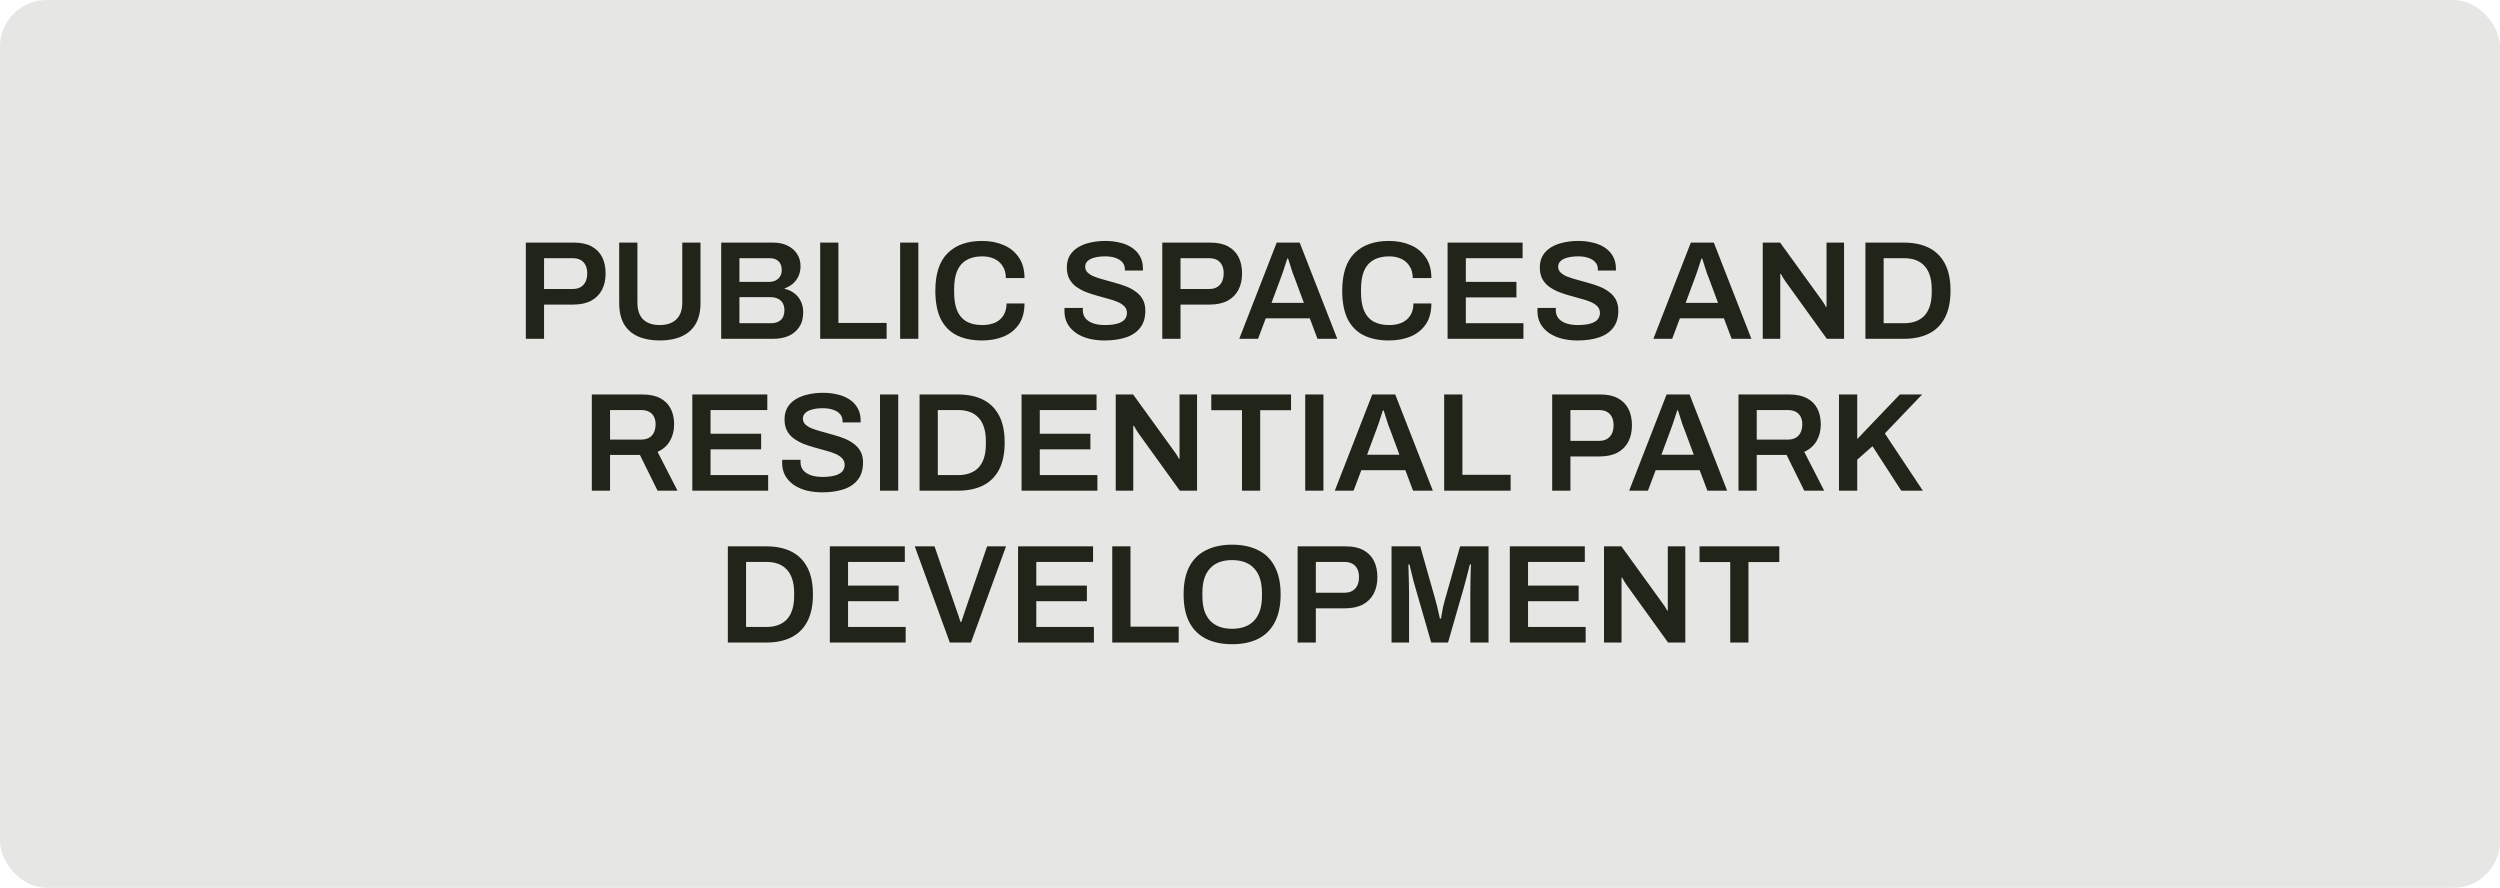 <svg width="214" height="76" viewBox="0 0 214 76" fill="none" xmlns="http://www.w3.org/2000/svg">
<rect width="214" height="76" rx="4" fill="#212418" fill-opacity="0.11"/>
<path d="M45.012 29V20.768H49.14C49.748 20.768 50.248 20.876 50.64 21.092C51.04 21.308 51.34 21.612 51.54 22.004C51.74 22.396 51.84 22.864 51.84 23.408C51.84 23.944 51.736 24.412 51.528 24.812C51.32 25.212 51.008 25.524 50.592 25.748C50.184 25.964 49.672 26.072 49.056 26.072H46.572V29H45.012ZM46.572 24.74H49.008C49.408 24.74 49.716 24.624 49.932 24.392C50.156 24.152 50.268 23.824 50.268 23.408C50.268 23.128 50.22 22.892 50.124 22.7C50.028 22.508 49.888 22.36 49.704 22.256C49.52 22.152 49.288 22.1 49.008 22.1H46.572V24.74ZM56.471 29.144C55.751 29.144 55.131 29.028 54.611 28.796C54.091 28.564 53.691 28.212 53.411 27.74C53.139 27.26 53.003 26.664 53.003 25.952V20.768H54.563V25.904C54.563 26.536 54.727 27.016 55.055 27.344C55.391 27.664 55.863 27.824 56.471 27.824C57.079 27.824 57.551 27.664 57.887 27.344C58.231 27.016 58.403 26.536 58.403 25.904V20.768H59.963V25.952C59.963 26.664 59.823 27.26 59.543 27.74C59.263 28.212 58.863 28.564 58.343 28.796C57.823 29.028 57.199 29.144 56.471 29.144ZM61.734 29V20.768H66.222C66.662 20.768 67.054 20.852 67.398 21.02C67.75 21.188 68.026 21.424 68.226 21.728C68.426 22.032 68.526 22.388 68.526 22.796C68.526 23.108 68.466 23.392 68.346 23.648C68.226 23.904 68.062 24.12 67.854 24.296C67.654 24.464 67.426 24.592 67.17 24.68V24.728C67.474 24.792 67.746 24.916 67.986 25.1C68.226 25.276 68.414 25.504 68.55 25.784C68.686 26.056 68.754 26.372 68.754 26.732C68.754 27.244 68.638 27.668 68.406 28.004C68.182 28.34 67.878 28.592 67.494 28.76C67.118 28.92 66.694 29 66.222 29H61.734ZM63.294 27.668H66.018C66.346 27.668 66.614 27.58 66.822 27.404C67.038 27.22 67.146 26.936 67.146 26.552C67.146 26.328 67.102 26.132 67.014 25.964C66.926 25.796 66.79 25.668 66.606 25.58C66.43 25.484 66.202 25.436 65.922 25.436H63.294V27.668ZM63.294 24.128H65.814C66.054 24.128 66.254 24.084 66.414 23.996C66.582 23.908 66.706 23.788 66.786 23.636C66.874 23.484 66.918 23.316 66.918 23.132C66.918 22.78 66.822 22.52 66.63 22.352C66.446 22.184 66.202 22.1 65.898 22.1H63.294V24.128ZM70.207 29V20.768H71.767V27.644H75.895V29H70.207ZM77.051 29V20.768H78.611V29H77.051ZM84.061 29.144C83.221 29.144 82.501 28.996 81.901 28.7C81.309 28.404 80.853 27.944 80.533 27.32C80.221 26.688 80.065 25.876 80.065 24.884C80.065 23.436 80.417 22.364 81.121 21.668C81.825 20.972 82.805 20.624 84.061 20.624C84.741 20.624 85.353 20.74 85.897 20.972C86.449 21.204 86.885 21.556 87.205 22.028C87.533 22.492 87.697 23.084 87.697 23.804H86.101C86.101 23.404 86.013 23.068 85.837 22.796C85.669 22.516 85.433 22.304 85.129 22.16C84.825 22.016 84.477 21.944 84.085 21.944C83.541 21.944 83.089 22.052 82.729 22.268C82.369 22.476 82.101 22.788 81.925 23.204C81.757 23.62 81.673 24.136 81.673 24.752V25.016C81.673 25.64 81.757 26.16 81.925 26.576C82.101 26.992 82.365 27.304 82.717 27.512C83.077 27.72 83.533 27.824 84.085 27.824C84.501 27.824 84.865 27.756 85.177 27.62C85.489 27.476 85.729 27.268 85.897 26.996C86.073 26.716 86.161 26.376 86.161 25.976H87.697C87.697 26.696 87.537 27.292 87.217 27.764C86.897 28.228 86.461 28.576 85.909 28.808C85.365 29.032 84.749 29.144 84.061 29.144ZM94.56 29.144C94.104 29.144 93.668 29.096 93.252 29C92.836 28.896 92.468 28.74 92.148 28.532C91.828 28.316 91.576 28.052 91.392 27.74C91.208 27.42 91.116 27.044 91.116 26.612C91.116 26.564 91.116 26.516 91.116 26.468C91.124 26.42 91.128 26.384 91.128 26.36H92.7C92.7 26.376 92.696 26.408 92.688 26.456C92.688 26.496 92.688 26.532 92.688 26.564C92.688 26.828 92.764 27.056 92.916 27.248C93.068 27.432 93.288 27.576 93.576 27.68C93.864 27.776 94.204 27.824 94.596 27.824C94.86 27.824 95.092 27.808 95.292 27.776C95.5 27.744 95.676 27.7 95.82 27.644C95.972 27.58 96.096 27.508 96.192 27.428C96.288 27.34 96.356 27.244 96.396 27.14C96.444 27.036 96.468 26.924 96.468 26.804C96.468 26.572 96.396 26.38 96.252 26.228C96.108 26.076 95.912 25.948 95.664 25.844C95.424 25.74 95.148 25.648 94.836 25.568C94.532 25.48 94.216 25.392 93.888 25.304C93.568 25.216 93.252 25.112 92.94 24.992C92.636 24.864 92.36 24.712 92.112 24.536C91.872 24.36 91.68 24.14 91.536 23.876C91.392 23.604 91.32 23.28 91.32 22.904C91.32 22.52 91.4 22.184 91.56 21.896C91.728 21.608 91.96 21.372 92.256 21.188C92.56 20.996 92.912 20.856 93.312 20.768C93.712 20.672 94.148 20.624 94.62 20.624C95.06 20.624 95.472 20.672 95.856 20.768C96.248 20.856 96.592 21 96.888 21.2C97.184 21.392 97.416 21.64 97.584 21.944C97.752 22.24 97.836 22.596 97.836 23.012V23.156H96.288V23.036C96.288 22.804 96.216 22.608 96.072 22.448C95.936 22.288 95.74 22.164 95.484 22.076C95.236 21.988 94.944 21.944 94.608 21.944C94.248 21.944 93.94 21.98 93.684 22.052C93.428 22.116 93.232 22.216 93.096 22.352C92.96 22.48 92.892 22.64 92.892 22.832C92.892 23.032 92.964 23.2 93.108 23.336C93.252 23.472 93.444 23.588 93.684 23.684C93.932 23.78 94.208 23.868 94.512 23.948C94.824 24.028 95.14 24.116 95.46 24.212C95.788 24.3 96.104 24.404 96.408 24.524C96.72 24.644 96.996 24.796 97.236 24.98C97.484 25.156 97.68 25.376 97.824 25.64C97.968 25.904 98.04 26.22 98.04 26.588C98.04 27.204 97.888 27.7 97.584 28.076C97.288 28.452 96.876 28.724 96.348 28.892C95.828 29.06 95.232 29.144 94.56 29.144ZM99.492 29V20.768H103.62C104.228 20.768 104.728 20.876 105.12 21.092C105.52 21.308 105.82 21.612 106.02 22.004C106.22 22.396 106.32 22.864 106.32 23.408C106.32 23.944 106.216 24.412 106.008 24.812C105.8 25.212 105.488 25.524 105.072 25.748C104.664 25.964 104.152 26.072 103.536 26.072H101.052V29H99.492ZM101.052 24.74H103.488C103.888 24.74 104.196 24.624 104.412 24.392C104.636 24.152 104.748 23.824 104.748 23.408C104.748 23.128 104.7 22.892 104.604 22.7C104.508 22.508 104.368 22.36 104.184 22.256C104 22.152 103.768 22.1 103.488 22.1H101.052V24.74ZM106.081 29L109.285 20.768H111.253L114.469 29H112.777L112.117 27.248H108.349L107.689 29H106.081ZM108.841 25.928H111.613L110.785 23.696C110.753 23.616 110.713 23.516 110.665 23.396C110.625 23.268 110.581 23.132 110.533 22.988C110.485 22.836 110.437 22.684 110.389 22.532C110.341 22.38 110.297 22.244 110.257 22.124H110.197C110.149 22.284 110.089 22.468 110.017 22.676C109.953 22.884 109.889 23.08 109.825 23.264C109.761 23.448 109.709 23.592 109.669 23.696L108.841 25.928ZM118.89 29.144C118.05 29.144 117.33 28.996 116.73 28.7C116.138 28.404 115.682 27.944 115.362 27.32C115.05 26.688 114.894 25.876 114.894 24.884C114.894 23.436 115.246 22.364 115.95 21.668C116.654 20.972 117.634 20.624 118.89 20.624C119.57 20.624 120.182 20.74 120.726 20.972C121.278 21.204 121.714 21.556 122.034 22.028C122.362 22.492 122.526 23.084 122.526 23.804H120.93C120.93 23.404 120.842 23.068 120.666 22.796C120.498 22.516 120.262 22.304 119.958 22.16C119.654 22.016 119.306 21.944 118.914 21.944C118.37 21.944 117.918 22.052 117.558 22.268C117.198 22.476 116.93 22.788 116.754 23.204C116.586 23.62 116.502 24.136 116.502 24.752V25.016C116.502 25.64 116.586 26.16 116.754 26.576C116.93 26.992 117.194 27.304 117.546 27.512C117.906 27.72 118.362 27.824 118.914 27.824C119.33 27.824 119.694 27.756 120.006 27.62C120.318 27.476 120.558 27.268 120.726 26.996C120.902 26.716 120.99 26.376 120.99 25.976H122.526C122.526 26.696 122.366 27.292 122.046 27.764C121.726 28.228 121.29 28.576 120.738 28.808C120.194 29.032 119.578 29.144 118.89 29.144ZM123.914 29V20.768H130.334V22.1H125.474V24.128H129.806V25.46H125.474V27.668H130.406V29H123.914ZM135.048 29.144C134.592 29.144 134.156 29.096 133.74 29C133.324 28.896 132.956 28.74 132.636 28.532C132.316 28.316 132.064 28.052 131.88 27.74C131.696 27.42 131.604 27.044 131.604 26.612C131.604 26.564 131.604 26.516 131.604 26.468C131.612 26.42 131.616 26.384 131.616 26.36H133.188C133.188 26.376 133.184 26.408 133.176 26.456C133.176 26.496 133.176 26.532 133.176 26.564C133.176 26.828 133.252 27.056 133.404 27.248C133.556 27.432 133.776 27.576 134.064 27.68C134.352 27.776 134.692 27.824 135.084 27.824C135.348 27.824 135.58 27.808 135.78 27.776C135.988 27.744 136.164 27.7 136.308 27.644C136.46 27.58 136.584 27.508 136.68 27.428C136.776 27.34 136.844 27.244 136.884 27.14C136.932 27.036 136.956 26.924 136.956 26.804C136.956 26.572 136.884 26.38 136.74 26.228C136.596 26.076 136.4 25.948 136.152 25.844C135.912 25.74 135.636 25.648 135.324 25.568C135.02 25.48 134.704 25.392 134.376 25.304C134.056 25.216 133.74 25.112 133.428 24.992C133.124 24.864 132.848 24.712 132.6 24.536C132.36 24.36 132.168 24.14 132.024 23.876C131.88 23.604 131.808 23.28 131.808 22.904C131.808 22.52 131.888 22.184 132.048 21.896C132.216 21.608 132.448 21.372 132.744 21.188C133.048 20.996 133.4 20.856 133.8 20.768C134.2 20.672 134.636 20.624 135.108 20.624C135.548 20.624 135.96 20.672 136.344 20.768C136.736 20.856 137.08 21 137.376 21.2C137.672 21.392 137.904 21.64 138.072 21.944C138.24 22.24 138.324 22.596 138.324 23.012V23.156H136.776V23.036C136.776 22.804 136.704 22.608 136.56 22.448C136.424 22.288 136.228 22.164 135.972 22.076C135.724 21.988 135.432 21.944 135.096 21.944C134.736 21.944 134.428 21.98 134.172 22.052C133.916 22.116 133.72 22.216 133.584 22.352C133.448 22.48 133.38 22.64 133.38 22.832C133.38 23.032 133.452 23.2 133.596 23.336C133.74 23.472 133.932 23.588 134.172 23.684C134.42 23.78 134.696 23.868 135 23.948C135.312 24.028 135.628 24.116 135.948 24.212C136.276 24.3 136.592 24.404 136.896 24.524C137.208 24.644 137.484 24.796 137.724 24.98C137.972 25.156 138.168 25.376 138.312 25.64C138.456 25.904 138.528 26.22 138.528 26.588C138.528 27.204 138.376 27.7 138.072 28.076C137.776 28.452 137.364 28.724 136.836 28.892C136.316 29.06 135.72 29.144 135.048 29.144ZM141.531 29L144.735 20.768H146.703L149.919 29H148.227L147.567 27.248H143.799L143.139 29H141.531ZM144.291 25.928H147.063L146.235 23.696C146.203 23.616 146.163 23.516 146.115 23.396C146.075 23.268 146.031 23.132 145.983 22.988C145.935 22.836 145.887 22.684 145.839 22.532C145.791 22.38 145.747 22.244 145.707 22.124H145.647C145.599 22.284 145.539 22.468 145.467 22.676C145.403 22.884 145.339 23.08 145.275 23.264C145.211 23.448 145.159 23.592 145.119 23.696L144.291 25.928ZM150.891 29V20.768H152.379L155.895 25.628C155.935 25.676 155.983 25.744 156.039 25.832C156.095 25.912 156.147 25.992 156.195 26.072C156.243 26.152 156.275 26.216 156.291 26.264H156.351C156.351 26.152 156.351 26.044 156.351 25.94C156.351 25.836 156.351 25.732 156.351 25.628V20.768H157.851V29H156.375L152.847 24.104C152.783 24.008 152.707 23.892 152.619 23.756C152.539 23.612 152.483 23.512 152.451 23.456H152.391C152.391 23.56 152.391 23.668 152.391 23.78C152.391 23.884 152.391 23.992 152.391 24.104V29H150.891ZM159.68 29V20.768H162.98C163.812 20.768 164.524 20.916 165.116 21.212C165.708 21.508 166.164 21.96 166.484 22.568C166.804 23.168 166.964 23.94 166.964 24.884C166.964 25.82 166.804 26.592 166.484 27.2C166.164 27.808 165.708 28.26 165.116 28.556C164.524 28.852 163.812 29 162.98 29H159.68ZM161.24 27.668H162.98C163.364 27.668 163.704 27.612 164 27.5C164.296 27.388 164.544 27.224 164.744 27.008C164.944 26.784 165.096 26.508 165.2 26.18C165.304 25.844 165.356 25.456 165.356 25.016V24.764C165.356 24.316 165.304 23.928 165.2 23.6C165.096 23.264 164.944 22.988 164.744 22.772C164.544 22.548 164.296 22.38 164 22.268C163.704 22.156 163.364 22.1 162.98 22.1H161.24V27.668ZM50.66 42V33.768H54.992C55.6 33.768 56.104 33.872 56.504 34.08C56.904 34.288 57.204 34.584 57.404 34.968C57.604 35.352 57.704 35.804 57.704 36.324C57.704 36.86 57.584 37.336 57.344 37.752C57.104 38.16 56.752 38.468 56.288 38.676L57.992 42H56.288L54.776 38.94H52.22V42H50.66ZM52.22 37.632H54.872C55.272 37.632 55.58 37.516 55.796 37.284C56.012 37.052 56.12 36.732 56.12 36.324C56.12 36.06 56.072 35.84 55.976 35.664C55.88 35.48 55.74 35.34 55.556 35.244C55.372 35.148 55.144 35.1 54.872 35.1H52.22V37.632ZM59.262 42V33.768H65.682V35.1H60.822V37.128H65.154V38.46H60.822V40.668H65.754V42H59.262ZM70.396 42.144C69.94 42.144 69.504 42.096 69.088 42C68.672 41.896 68.304 41.74 67.984 41.532C67.664 41.316 67.412 41.052 67.228 40.74C67.044 40.42 66.952 40.044 66.952 39.612C66.952 39.564 66.952 39.516 66.952 39.468C66.96 39.42 66.964 39.384 66.964 39.36H68.536C68.536 39.376 68.532 39.408 68.524 39.456C68.524 39.496 68.524 39.532 68.524 39.564C68.524 39.828 68.6 40.056 68.752 40.248C68.904 40.432 69.124 40.576 69.412 40.68C69.7 40.776 70.04 40.824 70.432 40.824C70.696 40.824 70.928 40.808 71.128 40.776C71.336 40.744 71.512 40.7 71.656 40.644C71.808 40.58 71.932 40.508 72.028 40.428C72.124 40.34 72.192 40.244 72.232 40.14C72.28 40.036 72.304 39.924 72.304 39.804C72.304 39.572 72.232 39.38 72.088 39.228C71.944 39.076 71.748 38.948 71.5 38.844C71.26 38.74 70.984 38.648 70.672 38.568C70.368 38.48 70.052 38.392 69.724 38.304C69.404 38.216 69.088 38.112 68.776 37.992C68.472 37.864 68.196 37.712 67.948 37.536C67.708 37.36 67.516 37.14 67.372 36.876C67.228 36.604 67.156 36.28 67.156 35.904C67.156 35.52 67.236 35.184 67.396 34.896C67.564 34.608 67.796 34.372 68.092 34.188C68.396 33.996 68.748 33.856 69.148 33.768C69.548 33.672 69.984 33.624 70.456 33.624C70.896 33.624 71.308 33.672 71.692 33.768C72.084 33.856 72.428 34 72.724 34.2C73.02 34.392 73.252 34.64 73.42 34.944C73.588 35.24 73.672 35.596 73.672 36.012V36.156H72.124V36.036C72.124 35.804 72.052 35.608 71.908 35.448C71.772 35.288 71.576 35.164 71.32 35.076C71.072 34.988 70.78 34.944 70.444 34.944C70.084 34.944 69.776 34.98 69.52 35.052C69.264 35.116 69.068 35.216 68.932 35.352C68.796 35.48 68.728 35.64 68.728 35.832C68.728 36.032 68.8 36.2 68.944 36.336C69.088 36.472 69.28 36.588 69.52 36.684C69.768 36.78 70.044 36.868 70.348 36.948C70.66 37.028 70.976 37.116 71.296 37.212C71.624 37.3 71.94 37.404 72.244 37.524C72.556 37.644 72.832 37.796 73.072 37.98C73.32 38.156 73.516 38.376 73.66 38.64C73.804 38.904 73.876 39.22 73.876 39.588C73.876 40.204 73.724 40.7 73.42 41.076C73.124 41.452 72.712 41.724 72.184 41.892C71.664 42.06 71.068 42.144 70.396 42.144ZM75.328 42V33.768H76.888V42H75.328ZM78.715 42V33.768H82.015C82.847 33.768 83.559 33.916 84.151 34.212C84.743 34.508 85.199 34.96 85.519 35.568C85.839 36.168 85.999 36.94 85.999 37.884C85.999 38.82 85.839 39.592 85.519 40.2C85.199 40.808 84.743 41.26 84.151 41.556C83.559 41.852 82.847 42 82.015 42H78.715ZM80.275 40.668H82.015C82.399 40.668 82.739 40.612 83.035 40.5C83.331 40.388 83.579 40.224 83.779 40.008C83.979 39.784 84.131 39.508 84.235 39.18C84.339 38.844 84.391 38.456 84.391 38.016V37.764C84.391 37.316 84.339 36.928 84.235 36.6C84.131 36.264 83.979 35.988 83.779 35.772C83.579 35.548 83.331 35.38 83.035 35.268C82.739 35.156 82.399 35.1 82.015 35.1H80.275V40.668ZM87.445 42V33.768H93.865V35.1H89.005V37.128H93.337V38.46H89.005V40.668H93.937V42H87.445ZM95.508 42V33.768H96.996L100.512 38.628C100.552 38.676 100.6 38.744 100.656 38.832C100.712 38.912 100.764 38.992 100.812 39.072C100.86 39.152 100.892 39.216 100.908 39.264H100.968C100.968 39.152 100.968 39.044 100.968 38.94C100.968 38.836 100.968 38.732 100.968 38.628V33.768H102.468V42H100.992L97.464 37.104C97.4 37.008 97.324 36.892 97.236 36.756C97.156 36.612 97.1 36.512 97.068 36.456H97.008C97.008 36.56 97.008 36.668 97.008 36.78C97.008 36.884 97.008 36.992 97.008 37.104V42H95.508ZM106.313 42V35.112H103.685V33.768H110.513V35.112H107.873V42H106.313ZM111.726 42V33.768H113.286V42H111.726ZM114.261 42L117.465 33.768H119.433L122.649 42H120.957L120.297 40.248H116.529L115.869 42H114.261ZM117.021 38.928H119.793L118.965 36.696C118.933 36.616 118.893 36.516 118.845 36.396C118.805 36.268 118.761 36.132 118.713 35.988C118.665 35.836 118.617 35.684 118.569 35.532C118.521 35.38 118.477 35.244 118.437 35.124H118.377C118.329 35.284 118.269 35.468 118.197 35.676C118.133 35.884 118.069 36.08 118.005 36.264C117.941 36.448 117.889 36.592 117.849 36.696L117.021 38.928ZM123.621 42V33.768H125.181V40.644H129.309V42H123.621ZM132.867 42V33.768H136.995C137.603 33.768 138.103 33.876 138.495 34.092C138.895 34.308 139.195 34.612 139.395 35.004C139.595 35.396 139.695 35.864 139.695 36.408C139.695 36.944 139.591 37.412 139.383 37.812C139.175 38.212 138.863 38.524 138.447 38.748C138.039 38.964 137.527 39.072 136.911 39.072H134.427V42H132.867ZM134.427 37.74H136.863C137.263 37.74 137.571 37.624 137.787 37.392C138.011 37.152 138.123 36.824 138.123 36.408C138.123 36.128 138.075 35.892 137.979 35.7C137.883 35.508 137.743 35.36 137.559 35.256C137.375 35.152 137.143 35.1 136.863 35.1H134.427V37.74ZM139.456 42L142.66 33.768H144.628L147.844 42H146.152L145.492 40.248H141.724L141.064 42H139.456ZM142.216 38.928H144.988L144.16 36.696C144.128 36.616 144.088 36.516 144.04 36.396C144 36.268 143.956 36.132 143.908 35.988C143.86 35.836 143.812 35.684 143.764 35.532C143.716 35.38 143.672 35.244 143.632 35.124H143.572C143.524 35.284 143.464 35.468 143.392 35.676C143.328 35.884 143.264 36.08 143.2 36.264C143.136 36.448 143.084 36.592 143.044 36.696L142.216 38.928ZM148.816 42V33.768H153.148C153.756 33.768 154.26 33.872 154.66 34.08C155.06 34.288 155.36 34.584 155.56 34.968C155.76 35.352 155.86 35.804 155.86 36.324C155.86 36.86 155.74 37.336 155.5 37.752C155.26 38.16 154.908 38.468 154.444 38.676L156.148 42H154.444L152.932 38.94H150.376V42H148.816ZM150.376 37.632H153.028C153.428 37.632 153.736 37.516 153.952 37.284C154.168 37.052 154.276 36.732 154.276 36.324C154.276 36.06 154.228 35.84 154.132 35.664C154.036 35.48 153.896 35.34 153.712 35.244C153.528 35.148 153.3 35.1 153.028 35.1H150.376V37.632ZM157.418 42V33.768H158.978V37.584L162.626 33.768H164.534L161.342 37.104L164.594 42H162.746L160.286 38.196L158.978 39.348V42H157.418ZM62.303 55V46.768H65.603C66.435 46.768 67.147 46.916 67.739 47.212C68.331 47.508 68.787 47.96 69.107 48.568C69.427 49.168 69.587 49.94 69.587 50.884C69.587 51.82 69.427 52.592 69.107 53.2C68.787 53.808 68.331 54.26 67.739 54.556C67.147 54.852 66.435 55 65.603 55H62.303ZM63.863 53.668H65.603C65.987 53.668 66.327 53.612 66.623 53.5C66.919 53.388 67.167 53.224 67.367 53.008C67.567 52.784 67.719 52.508 67.823 52.18C67.927 51.844 67.979 51.456 67.979 51.016V50.764C67.979 50.316 67.927 49.928 67.823 49.6C67.719 49.264 67.567 48.988 67.367 48.772C67.167 48.548 66.919 48.38 66.623 48.268C66.327 48.156 65.987 48.1 65.603 48.1H63.863V53.668ZM71.033 55V46.768H77.453V48.1H72.593V50.128H76.925V51.46H72.593V53.668H77.525V55H71.033ZM81.304 55L78.304 46.768H79.996L81.952 52.432C81.984 52.512 82.016 52.604 82.048 52.708C82.08 52.812 82.112 52.912 82.144 53.008C82.176 53.096 82.204 53.176 82.228 53.248H82.288C82.312 53.184 82.336 53.108 82.36 53.02C82.392 52.932 82.424 52.84 82.456 52.744C82.488 52.64 82.52 52.54 82.552 52.444L84.496 46.768H86.116L83.116 55H81.304ZM87.146 55V46.768H93.566V48.1H88.706V50.128H93.038V51.46H88.706V53.668H93.638V55H87.146ZM95.209 55V46.768H96.769V53.644H100.897V55H95.209ZM105.469 55.144C104.613 55.144 103.873 54.992 103.249 54.688C102.625 54.376 102.145 53.904 101.809 53.272C101.481 52.64 101.317 51.844 101.317 50.884C101.317 49.916 101.481 49.12 101.809 48.496C102.145 47.864 102.625 47.396 103.249 47.092C103.873 46.78 104.613 46.624 105.469 46.624C106.333 46.624 107.073 46.78 107.689 47.092C108.313 47.396 108.789 47.864 109.117 48.496C109.453 49.12 109.621 49.916 109.621 50.884C109.621 51.844 109.453 52.64 109.117 53.272C108.789 53.904 108.313 54.376 107.689 54.688C107.073 54.992 106.333 55.144 105.469 55.144ZM105.469 53.824C105.885 53.824 106.249 53.764 106.561 53.644C106.881 53.524 107.149 53.348 107.365 53.116C107.581 52.876 107.745 52.584 107.857 52.24C107.969 51.888 108.025 51.484 108.025 51.028V50.764C108.025 50.3 107.969 49.892 107.857 49.54C107.745 49.188 107.581 48.896 107.365 48.664C107.149 48.424 106.881 48.244 106.561 48.124C106.249 48.004 105.885 47.944 105.469 47.944C105.053 47.944 104.685 48.004 104.365 48.124C104.053 48.244 103.789 48.424 103.573 48.664C103.357 48.896 103.193 49.188 103.081 49.54C102.977 49.892 102.925 50.3 102.925 50.764V51.028C102.925 51.484 102.977 51.888 103.081 52.24C103.193 52.584 103.357 52.876 103.573 53.116C103.789 53.348 104.053 53.524 104.365 53.644C104.685 53.764 105.053 53.824 105.469 53.824ZM111.076 55V46.768H115.204C115.812 46.768 116.312 46.876 116.704 47.092C117.104 47.308 117.404 47.612 117.604 48.004C117.804 48.396 117.904 48.864 117.904 49.408C117.904 49.944 117.8 50.412 117.592 50.812C117.384 51.212 117.072 51.524 116.656 51.748C116.248 51.964 115.736 52.072 115.12 52.072H112.636V55H111.076ZM112.636 50.74H115.072C115.472 50.74 115.78 50.624 115.996 50.392C116.22 50.152 116.332 49.824 116.332 49.408C116.332 49.128 116.284 48.892 116.188 48.7C116.092 48.508 115.952 48.36 115.768 48.256C115.584 48.152 115.352 48.1 115.072 48.1H112.636V50.74ZM119.115 55V46.768H121.575L122.871 51.352C122.919 51.512 122.967 51.692 123.015 51.892C123.063 52.092 123.107 52.284 123.147 52.468C123.195 52.652 123.231 52.812 123.255 52.948H123.351C123.367 52.828 123.391 52.68 123.423 52.504C123.455 52.328 123.491 52.14 123.531 51.94C123.579 51.732 123.631 51.532 123.687 51.34L124.983 46.768H127.419V55H125.859V50.836C125.859 50.468 125.863 50.1 125.871 49.732C125.879 49.364 125.887 49.048 125.895 48.784C125.911 48.52 125.919 48.364 125.919 48.316H125.823C125.807 48.388 125.767 48.544 125.703 48.784C125.639 49.024 125.571 49.284 125.499 49.564C125.427 49.844 125.363 50.084 125.307 50.284L123.951 55H122.511L121.155 50.296C121.107 50.128 121.051 49.928 120.987 49.696C120.931 49.456 120.871 49.212 120.807 48.964C120.751 48.716 120.699 48.5 120.651 48.316H120.555C120.563 48.532 120.571 48.792 120.579 49.096C120.587 49.392 120.595 49.696 120.603 50.008C120.611 50.312 120.615 50.588 120.615 50.836V55H119.115ZM129.24 55V46.768H135.66V48.1H130.8V50.128H135.132V51.46H130.8V53.668H135.732V55H129.24ZM137.303 55V46.768H138.791L142.307 51.628C142.347 51.676 142.395 51.744 142.451 51.832C142.507 51.912 142.559 51.992 142.607 52.072C142.655 52.152 142.687 52.216 142.703 52.264H142.763C142.763 52.152 142.763 52.044 142.763 51.94C142.763 51.836 142.763 51.732 142.763 51.628V46.768H144.263V55H142.787L139.259 50.104C139.195 50.008 139.119 49.892 139.031 49.756C138.951 49.612 138.895 49.512 138.863 49.456H138.803C138.803 49.56 138.803 49.668 138.803 49.78C138.803 49.884 138.803 49.992 138.803 50.104V55H137.303ZM148.108 55V48.112H145.48V46.768H152.308V48.112H149.668V55H148.108Z" fill="#212418"/>
</svg>
